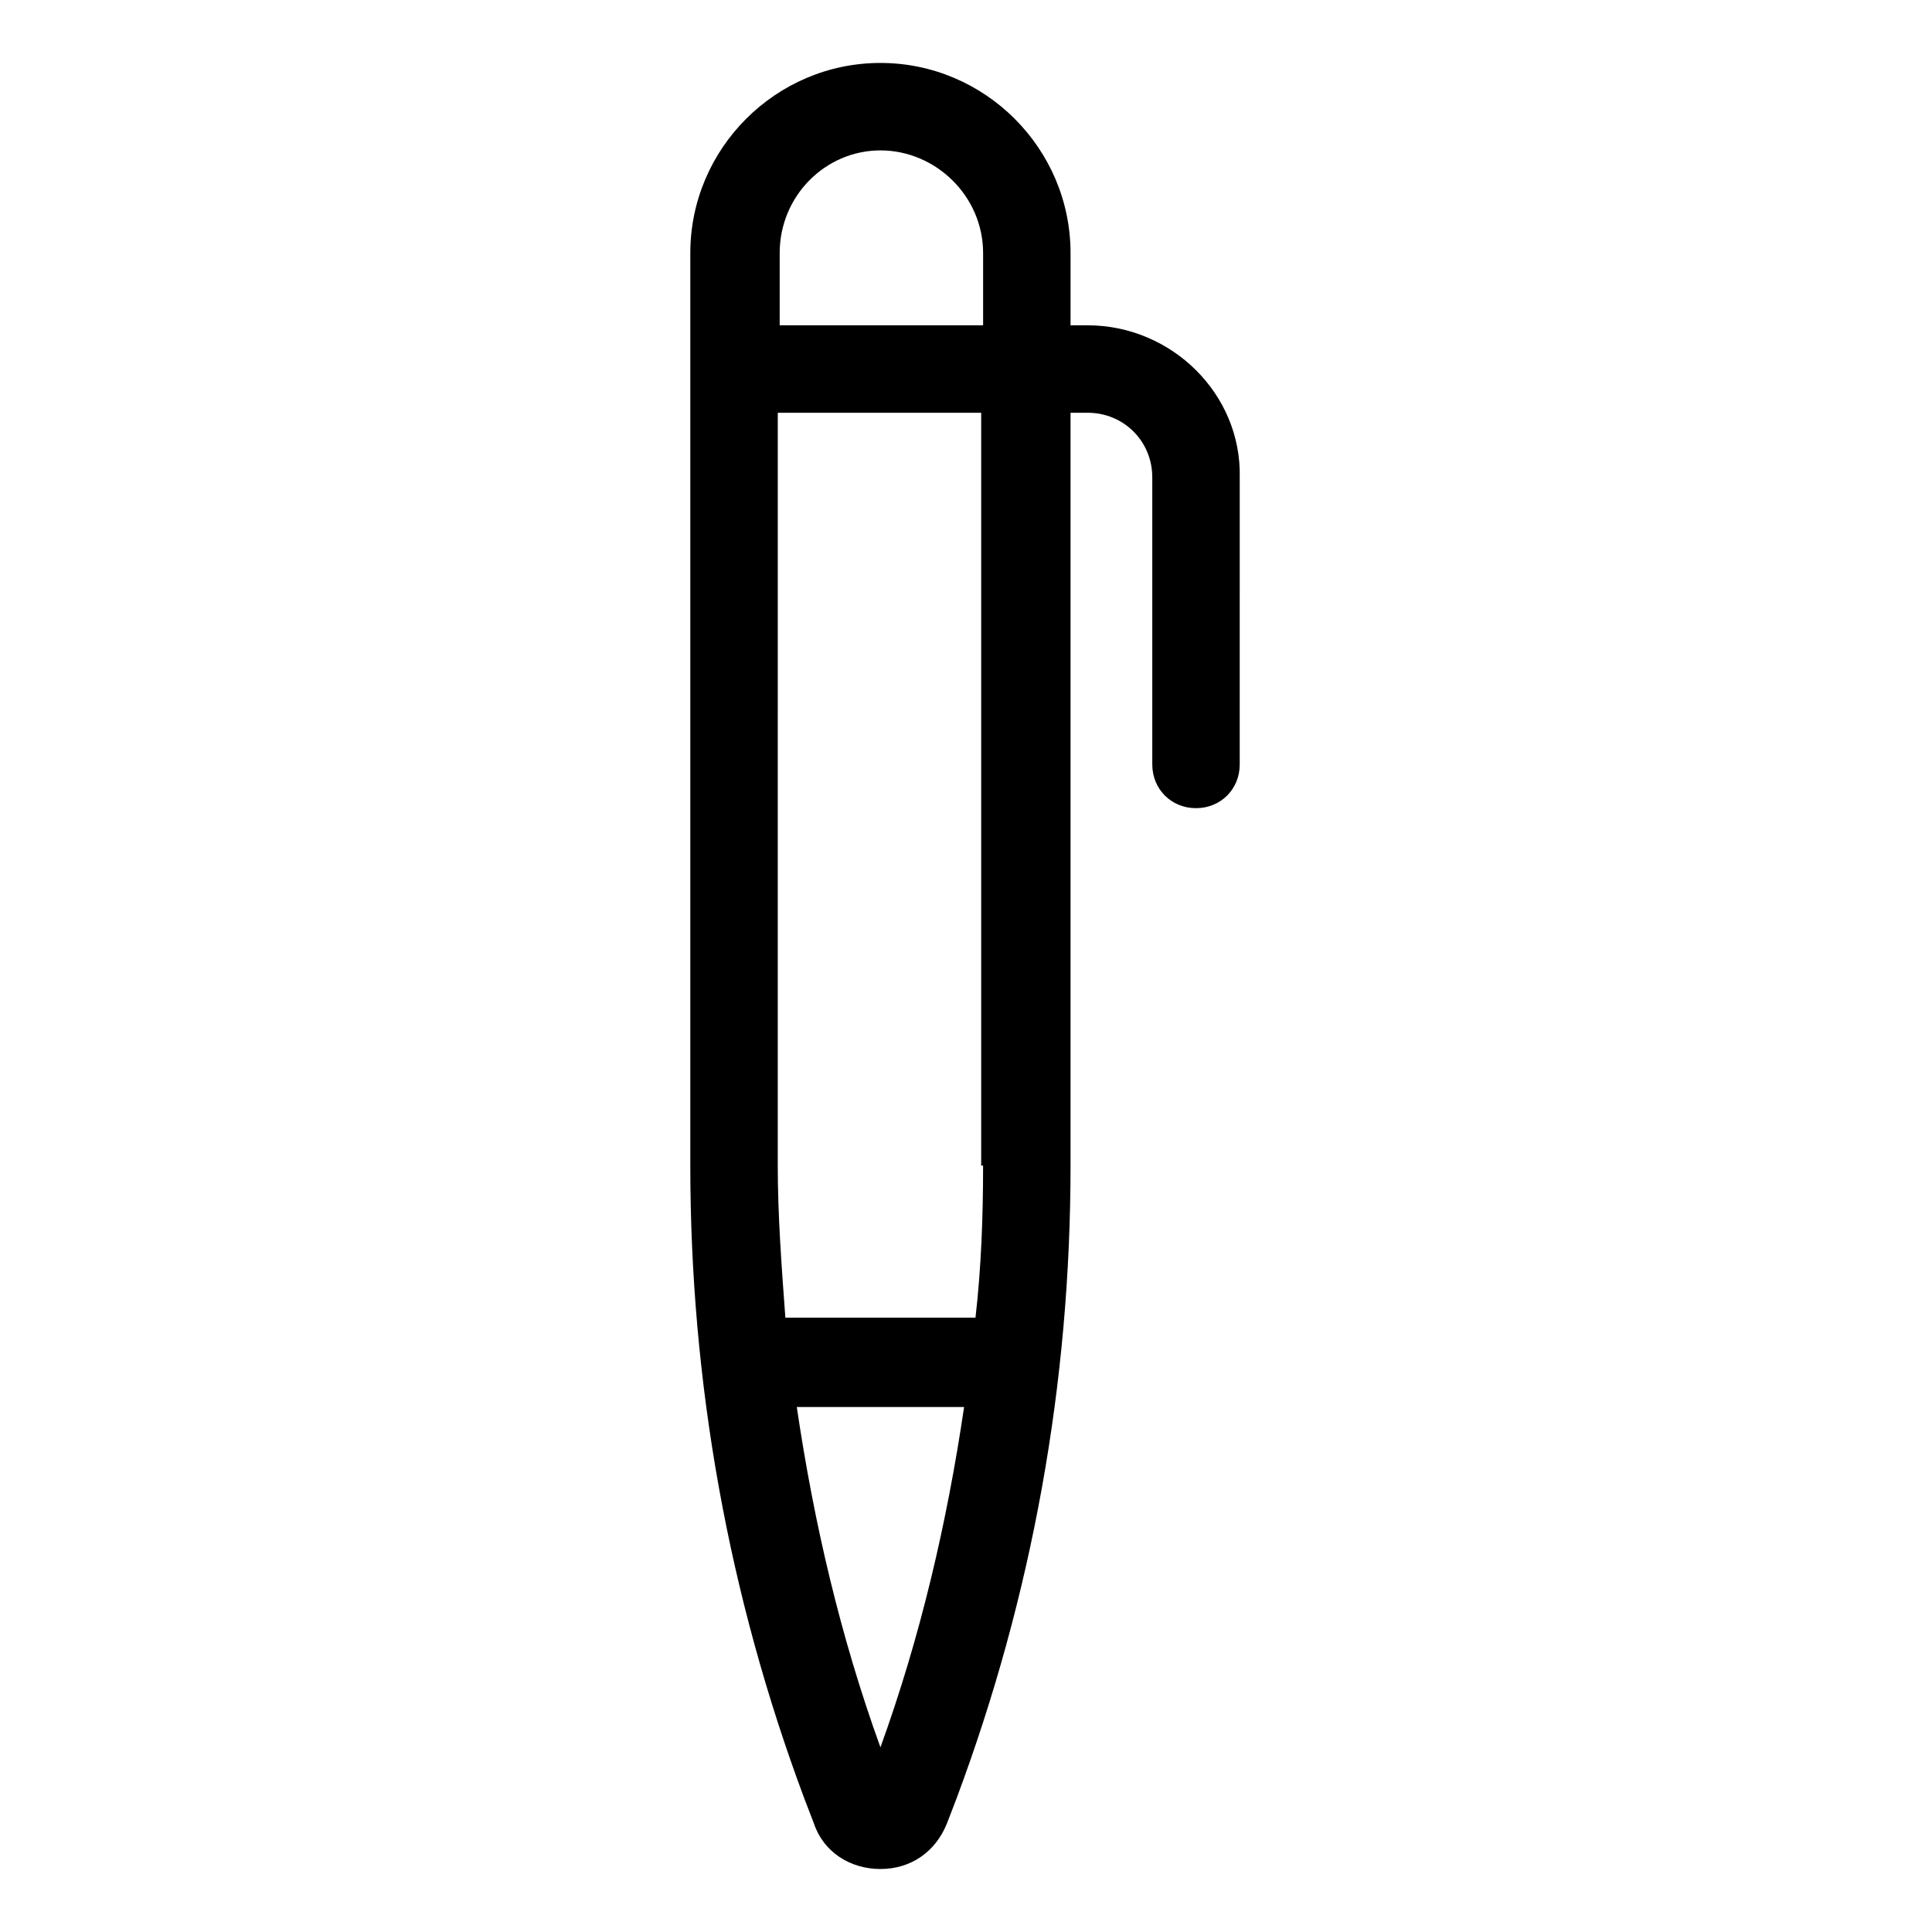 <?xml version="1.0" encoding="UTF-8"?>
<!-- Uploaded to: ICON Repo, www.svgrepo.com, Generator: ICON Repo Mixer Tools -->
<svg fill="#000000" width="800px" height="800px" version="1.1" viewBox="144 144 512 512" xmlns="http://www.w3.org/2000/svg">
 <path d="m432.24 230.21h-4.535v-19.145c0-27.711-22.672-50.383-50.383-50.383-27.711 0-50.383 22.672-50.383 50.383v241.83c0 57.434 10.078 113.86 30.23 167.77l2.519 6.551c2.519 7.559 9.574 12.09 17.633 12.09 8.062 0 14.609-4.535 17.633-12.09l2.519-6.551c20.152-53.906 30.23-110.34 30.23-167.77v-199.51h4.535c9.574 0 17.129 7.559 17.129 17.129v76.074c0 6.551 5.039 11.586 11.586 11.586 6.551 0 11.586-5.039 11.586-11.586l0.004-76.074c0.504-22.168-18.137-40.305-40.305-40.305zm-54.914-46.352c14.609 0 27.207 12.09 27.207 27.207v19.145h-53.91v-19.145c0-15.113 12.09-27.207 26.703-27.207zm0 423.2c-10.578-29.223-17.633-59.449-22.168-90.184h44.336c-4.535 30.734-11.59 60.965-22.168 90.184zm27.203-154.16c0 13.602-0.504 27.207-2.016 40.305h-50.383c-1.008-13.602-2.016-27.207-2.016-40.305l0.004-199.51h53.906v199.51z"/>
</svg>